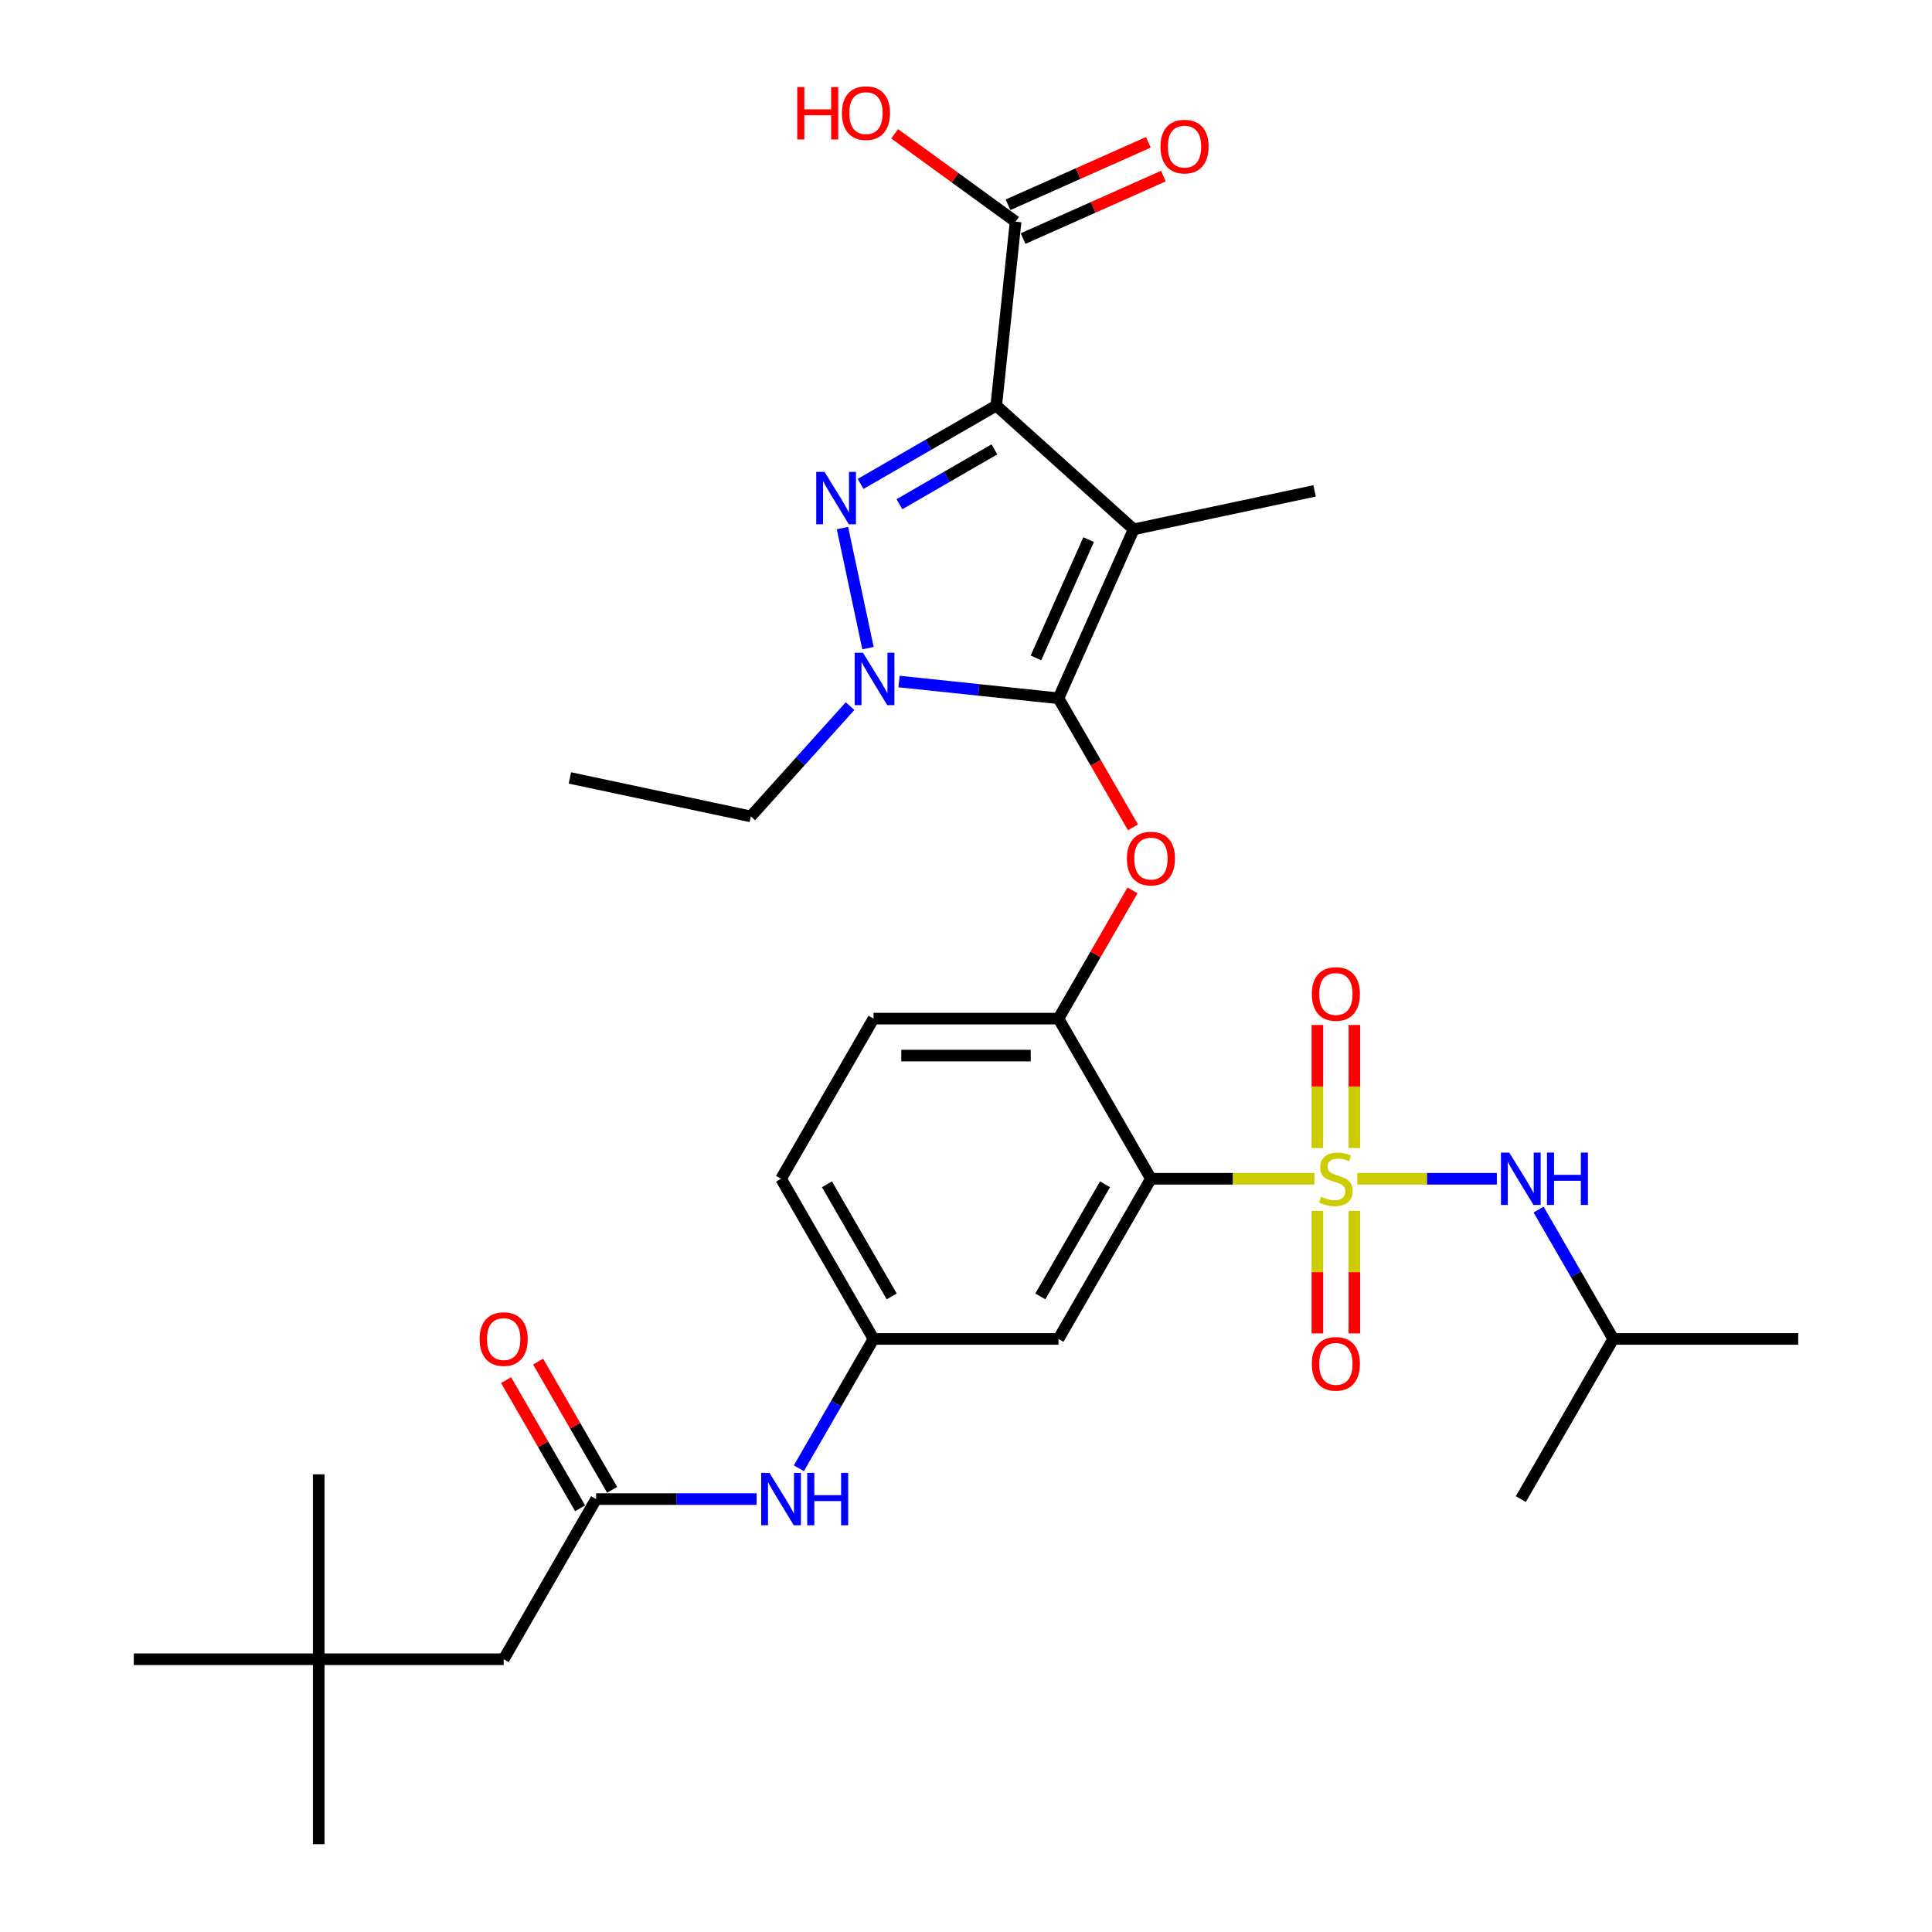 <?xml version='1.0' encoding='iso-8859-1'?>
<svg version='1.1' baseProfile='full'
              xmlns='http://www.w3.org/2000/svg'
                      xmlns:rdkit='http://www.rdkit.org/xml'
                      xmlns:xlink='http://www.w3.org/1999/xlink'
                  xml:space='preserve'
width='1000px' height='1000px' viewBox='0 0 1000 1000'>
<!-- END OF HEADER -->
<rect style='opacity:1.0;fill:#FFFFFF;stroke:none' width='1000' height='1000' x='0' y='0'> </rect>
<path class='bond-0' d='M 413.484,759.977 L 432.811,726.501' style='fill:none;fill-rule:evenodd;stroke:#0000FF;stroke-width:6px;stroke-linecap:butt;stroke-linejoin:miter;stroke-opacity:1' />
<path class='bond-0' d='M 432.811,726.501 L 452.139,693.026' style='fill:none;fill-rule:evenodd;stroke:#000000;stroke-width:6px;stroke-linecap:butt;stroke-linejoin:miter;stroke-opacity:1' />
<path class='bond-1' d='M 391.603,775.924 L 350.079,775.924' style='fill:none;fill-rule:evenodd;stroke:#0000FF;stroke-width:6px;stroke-linecap:butt;stroke-linejoin:miter;stroke-opacity:1' />
<path class='bond-1' d='M 350.079,775.924 L 308.554,775.924' style='fill:none;fill-rule:evenodd;stroke:#000000;stroke-width:6px;stroke-linecap:butt;stroke-linejoin:miter;stroke-opacity:1' />
<path class='bond-2' d='M 449.273,335.478 L 436.064,273.334' style='fill:none;fill-rule:evenodd;stroke:#0000FF;stroke-width:6px;stroke-linecap:butt;stroke-linejoin:miter;stroke-opacity:1' />
<path class='bond-3' d='M 465.337,352.758 L 506.599,357.095' style='fill:none;fill-rule:evenodd;stroke:#0000FF;stroke-width:6px;stroke-linecap:butt;stroke-linejoin:miter;stroke-opacity:1' />
<path class='bond-3' d='M 506.599,357.095 L 547.861,361.432' style='fill:none;fill-rule:evenodd;stroke:#000000;stroke-width:6px;stroke-linecap:butt;stroke-linejoin:miter;stroke-opacity:1' />
<path class='bond-4' d='M 439.989,365.501 L 414.3,394.032' style='fill:none;fill-rule:evenodd;stroke:#0000FF;stroke-width:6px;stroke-linecap:butt;stroke-linejoin:miter;stroke-opacity:1' />
<path class='bond-4' d='M 414.3,394.032 L 388.612,422.562' style='fill:none;fill-rule:evenodd;stroke:#000000;stroke-width:6px;stroke-linecap:butt;stroke-linejoin:miter;stroke-opacity:1' />
<path class='bond-5' d='M 445.435,250.477 L 480.547,230.205' style='fill:none;fill-rule:evenodd;stroke:#0000FF;stroke-width:6px;stroke-linecap:butt;stroke-linejoin:miter;stroke-opacity:1' />
<path class='bond-5' d='M 480.547,230.205 L 515.659,209.933' style='fill:none;fill-rule:evenodd;stroke:#000000;stroke-width:6px;stroke-linecap:butt;stroke-linejoin:miter;stroke-opacity:1' />
<path class='bond-5' d='M 465.541,260.976 L 490.119,246.785' style='fill:none;fill-rule:evenodd;stroke:#0000FF;stroke-width:6px;stroke-linecap:butt;stroke-linejoin:miter;stroke-opacity:1' />
<path class='bond-5' d='M 490.119,246.785 L 514.698,232.595' style='fill:none;fill-rule:evenodd;stroke:#000000;stroke-width:6px;stroke-linecap:butt;stroke-linejoin:miter;stroke-opacity:1' />
<path class='bond-6' d='M 515.659,209.933 L 525.665,114.735' style='fill:none;fill-rule:evenodd;stroke:#000000;stroke-width:6px;stroke-linecap:butt;stroke-linejoin:miter;stroke-opacity:1' />
<path class='bond-7' d='M 515.659,209.933 L 586.795,273.984' style='fill:none;fill-rule:evenodd;stroke:#000000;stroke-width:6px;stroke-linecap:butt;stroke-linejoin:miter;stroke-opacity:1' />
<path class='bond-8' d='M 586.795,273.984 L 680.427,254.082' style='fill:none;fill-rule:evenodd;stroke:#000000;stroke-width:6px;stroke-linecap:butt;stroke-linejoin:miter;stroke-opacity:1' />
<path class='bond-9' d='M 586.795,273.984 L 547.861,361.432' style='fill:none;fill-rule:evenodd;stroke:#000000;stroke-width:6px;stroke-linecap:butt;stroke-linejoin:miter;stroke-opacity:1' />
<path class='bond-9' d='M 563.466,279.315 L 536.212,340.528' style='fill:none;fill-rule:evenodd;stroke:#000000;stroke-width:6px;stroke-linecap:butt;stroke-linejoin:miter;stroke-opacity:1' />
<path class='bond-10' d='M 547.861,361.432 L 567.144,394.831' style='fill:none;fill-rule:evenodd;stroke:#000000;stroke-width:6px;stroke-linecap:butt;stroke-linejoin:miter;stroke-opacity:1' />
<path class='bond-10' d='M 567.144,394.831 L 586.427,428.229' style='fill:none;fill-rule:evenodd;stroke:#FF0000;stroke-width:6px;stroke-linecap:butt;stroke-linejoin:miter;stroke-opacity:1' />
<path class='bond-11' d='M 586.184,460.852 L 567.023,494.04' style='fill:none;fill-rule:evenodd;stroke:#FF0000;stroke-width:6px;stroke-linecap:butt;stroke-linejoin:miter;stroke-opacity:1' />
<path class='bond-11' d='M 567.023,494.04 L 547.861,527.229' style='fill:none;fill-rule:evenodd;stroke:#000000;stroke-width:6px;stroke-linecap:butt;stroke-linejoin:miter;stroke-opacity:1' />
<path class='bond-12' d='M 702.531,610.127 L 738.651,610.127' style='fill:none;fill-rule:evenodd;stroke:#CCCC00;stroke-width:6px;stroke-linecap:butt;stroke-linejoin:miter;stroke-opacity:1' />
<path class='bond-12' d='M 738.651,610.127 L 774.772,610.127' style='fill:none;fill-rule:evenodd;stroke:#0000FF;stroke-width:6px;stroke-linecap:butt;stroke-linejoin:miter;stroke-opacity:1' />
<path class='bond-13' d='M 681.874,626.764 L 681.874,658.464' style='fill:none;fill-rule:evenodd;stroke:#CCCC00;stroke-width:6px;stroke-linecap:butt;stroke-linejoin:miter;stroke-opacity:1' />
<path class='bond-13' d='M 681.874,658.464 L 681.874,690.165' style='fill:none;fill-rule:evenodd;stroke:#FF0000;stroke-width:6px;stroke-linecap:butt;stroke-linejoin:miter;stroke-opacity:1' />
<path class='bond-13' d='M 701.018,626.764 L 701.018,658.464' style='fill:none;fill-rule:evenodd;stroke:#CCCC00;stroke-width:6px;stroke-linecap:butt;stroke-linejoin:miter;stroke-opacity:1' />
<path class='bond-13' d='M 701.018,658.464 L 701.018,690.165' style='fill:none;fill-rule:evenodd;stroke:#FF0000;stroke-width:6px;stroke-linecap:butt;stroke-linejoin:miter;stroke-opacity:1' />
<path class='bond-14' d='M 701.018,594.218 L 701.018,562.373' style='fill:none;fill-rule:evenodd;stroke:#CCCC00;stroke-width:6px;stroke-linecap:butt;stroke-linejoin:miter;stroke-opacity:1' />
<path class='bond-14' d='M 701.018,562.373 L 701.018,530.528' style='fill:none;fill-rule:evenodd;stroke:#FF0000;stroke-width:6px;stroke-linecap:butt;stroke-linejoin:miter;stroke-opacity:1' />
<path class='bond-14' d='M 681.874,594.218 L 681.874,562.373' style='fill:none;fill-rule:evenodd;stroke:#CCCC00;stroke-width:6px;stroke-linecap:butt;stroke-linejoin:miter;stroke-opacity:1' />
<path class='bond-14' d='M 681.874,562.373 L 681.874,530.528' style='fill:none;fill-rule:evenodd;stroke:#FF0000;stroke-width:6px;stroke-linecap:butt;stroke-linejoin:miter;stroke-opacity:1' />
<path class='bond-15' d='M 680.361,610.127 L 638.042,610.127' style='fill:none;fill-rule:evenodd;stroke:#CCCC00;stroke-width:6px;stroke-linecap:butt;stroke-linejoin:miter;stroke-opacity:1' />
<path class='bond-15' d='M 638.042,610.127 L 595.723,610.127' style='fill:none;fill-rule:evenodd;stroke:#000000;stroke-width:6px;stroke-linecap:butt;stroke-linejoin:miter;stroke-opacity:1' />
<path class='bond-16' d='M 525.665,114.735 L 494.363,91.992' style='fill:none;fill-rule:evenodd;stroke:#000000;stroke-width:6px;stroke-linecap:butt;stroke-linejoin:miter;stroke-opacity:1' />
<path class='bond-16' d='M 494.363,91.992 L 463.061,69.25' style='fill:none;fill-rule:evenodd;stroke:#FF0000;stroke-width:6px;stroke-linecap:butt;stroke-linejoin:miter;stroke-opacity:1' />
<path class='bond-17' d='M 529.559,123.479 L 565.864,107.315' style='fill:none;fill-rule:evenodd;stroke:#000000;stroke-width:6px;stroke-linecap:butt;stroke-linejoin:miter;stroke-opacity:1' />
<path class='bond-17' d='M 565.864,107.315 L 602.169,91.151' style='fill:none;fill-rule:evenodd;stroke:#FF0000;stroke-width:6px;stroke-linecap:butt;stroke-linejoin:miter;stroke-opacity:1' />
<path class='bond-17' d='M 521.772,105.99 L 558.077,89.826' style='fill:none;fill-rule:evenodd;stroke:#000000;stroke-width:6px;stroke-linecap:butt;stroke-linejoin:miter;stroke-opacity:1' />
<path class='bond-17' d='M 558.077,89.826 L 594.382,73.662' style='fill:none;fill-rule:evenodd;stroke:#FF0000;stroke-width:6px;stroke-linecap:butt;stroke-linejoin:miter;stroke-opacity:1' />
<path class='bond-18' d='M 164.97,858.823 L 260.693,858.823' style='fill:none;fill-rule:evenodd;stroke:#000000;stroke-width:6px;stroke-linecap:butt;stroke-linejoin:miter;stroke-opacity:1' />
<path class='bond-19' d='M 164.97,858.823 L 164.97,954.545' style='fill:none;fill-rule:evenodd;stroke:#000000;stroke-width:6px;stroke-linecap:butt;stroke-linejoin:miter;stroke-opacity:1' />
<path class='bond-20' d='M 164.97,858.823 L 164.97,763.1' style='fill:none;fill-rule:evenodd;stroke:#000000;stroke-width:6px;stroke-linecap:butt;stroke-linejoin:miter;stroke-opacity:1' />
<path class='bond-21' d='M 164.97,858.823 L 69.247,858.823' style='fill:none;fill-rule:evenodd;stroke:#000000;stroke-width:6px;stroke-linecap:butt;stroke-linejoin:miter;stroke-opacity:1' />
<path class='bond-22' d='M 595.723,610.127 L 547.861,693.026' style='fill:none;fill-rule:evenodd;stroke:#000000;stroke-width:6px;stroke-linecap:butt;stroke-linejoin:miter;stroke-opacity:1' />
<path class='bond-22' d='M 571.964,612.99 L 538.461,671.018' style='fill:none;fill-rule:evenodd;stroke:#000000;stroke-width:6px;stroke-linecap:butt;stroke-linejoin:miter;stroke-opacity:1' />
<path class='bond-23' d='M 595.723,610.127 L 547.861,527.229' style='fill:none;fill-rule:evenodd;stroke:#000000;stroke-width:6px;stroke-linecap:butt;stroke-linejoin:miter;stroke-opacity:1' />
<path class='bond-24' d='M 547.861,693.026 L 452.139,693.026' style='fill:none;fill-rule:evenodd;stroke:#000000;stroke-width:6px;stroke-linecap:butt;stroke-linejoin:miter;stroke-opacity:1' />
<path class='bond-25' d='M 452.139,693.026 L 404.277,610.127' style='fill:none;fill-rule:evenodd;stroke:#000000;stroke-width:6px;stroke-linecap:butt;stroke-linejoin:miter;stroke-opacity:1' />
<path class='bond-25' d='M 461.539,671.018 L 428.036,612.99' style='fill:none;fill-rule:evenodd;stroke:#000000;stroke-width:6px;stroke-linecap:butt;stroke-linejoin:miter;stroke-opacity:1' />
<path class='bond-26' d='M 547.861,527.229 L 452.139,527.229' style='fill:none;fill-rule:evenodd;stroke:#000000;stroke-width:6px;stroke-linecap:butt;stroke-linejoin:miter;stroke-opacity:1' />
<path class='bond-26' d='M 533.503,546.373 L 466.497,546.373' style='fill:none;fill-rule:evenodd;stroke:#000000;stroke-width:6px;stroke-linecap:butt;stroke-linejoin:miter;stroke-opacity:1' />
<path class='bond-27' d='M 404.277,610.127 L 452.139,527.229' style='fill:none;fill-rule:evenodd;stroke:#000000;stroke-width:6px;stroke-linecap:butt;stroke-linejoin:miter;stroke-opacity:1' />
<path class='bond-28' d='M 316.844,771.138 L 297.683,737.95' style='fill:none;fill-rule:evenodd;stroke:#000000;stroke-width:6px;stroke-linecap:butt;stroke-linejoin:miter;stroke-opacity:1' />
<path class='bond-28' d='M 297.683,737.95 L 278.521,704.761' style='fill:none;fill-rule:evenodd;stroke:#FF0000;stroke-width:6px;stroke-linecap:butt;stroke-linejoin:miter;stroke-opacity:1' />
<path class='bond-28' d='M 300.264,780.71 L 281.103,747.522' style='fill:none;fill-rule:evenodd;stroke:#000000;stroke-width:6px;stroke-linecap:butt;stroke-linejoin:miter;stroke-opacity:1' />
<path class='bond-28' d='M 281.103,747.522 L 261.942,714.333' style='fill:none;fill-rule:evenodd;stroke:#FF0000;stroke-width:6px;stroke-linecap:butt;stroke-linejoin:miter;stroke-opacity:1' />
<path class='bond-29' d='M 308.554,775.924 L 260.693,858.823' style='fill:none;fill-rule:evenodd;stroke:#000000;stroke-width:6px;stroke-linecap:butt;stroke-linejoin:miter;stroke-opacity:1' />
<path class='bond-30' d='M 388.612,422.562 L 294.981,402.66' style='fill:none;fill-rule:evenodd;stroke:#000000;stroke-width:6px;stroke-linecap:butt;stroke-linejoin:miter;stroke-opacity:1' />
<path class='bond-31' d='M 796.376,626.074 L 815.703,659.55' style='fill:none;fill-rule:evenodd;stroke:#0000FF;stroke-width:6px;stroke-linecap:butt;stroke-linejoin:miter;stroke-opacity:1' />
<path class='bond-31' d='M 815.703,659.55 L 835.03,693.026' style='fill:none;fill-rule:evenodd;stroke:#000000;stroke-width:6px;stroke-linecap:butt;stroke-linejoin:miter;stroke-opacity:1' />
<path class='bond-32' d='M 835.03,693.026 L 930.753,693.026' style='fill:none;fill-rule:evenodd;stroke:#000000;stroke-width:6px;stroke-linecap:butt;stroke-linejoin:miter;stroke-opacity:1' />
<path class='bond-33' d='M 835.03,693.026 L 787.169,775.924' style='fill:none;fill-rule:evenodd;stroke:#000000;stroke-width:6px;stroke-linecap:butt;stroke-linejoin:miter;stroke-opacity:1' />
<path  class='atom-0' d='M 398.285 762.37
L 407.168 776.728
Q 408.049 778.145, 409.465 780.71
Q 410.882 783.276, 410.959 783.429
L 410.959 762.37
L 414.558 762.37
L 414.558 789.478
L 410.844 789.478
L 401.31 773.78
Q 400.199 771.942, 399.012 769.836
Q 397.864 767.73, 397.519 767.079
L 397.519 789.478
L 393.996 789.478
L 393.996 762.37
L 398.285 762.37
' fill='#0000FF'/>
<path  class='atom-0' d='M 417.812 762.37
L 421.488 762.37
L 421.488 773.895
L 435.349 773.895
L 435.349 762.37
L 439.024 762.37
L 439.024 789.478
L 435.349 789.478
L 435.349 776.958
L 421.488 776.958
L 421.488 789.478
L 417.812 789.478
L 417.812 762.37
' fill='#0000FF'/>
<path  class='atom-1' d='M 446.671 337.871
L 455.554 352.23
Q 456.434 353.647, 457.851 356.212
Q 459.268 358.777, 459.344 358.93
L 459.344 337.871
L 462.944 337.871
L 462.944 364.98
L 459.23 364.98
L 449.696 349.282
Q 448.585 347.444, 447.398 345.338
Q 446.249 343.232, 445.905 342.581
L 445.905 364.98
L 442.382 364.98
L 442.382 337.871
L 446.671 337.871
' fill='#0000FF'/>
<path  class='atom-2' d='M 426.769 244.24
L 435.652 258.599
Q 436.532 260.015, 437.949 262.581
Q 439.366 265.146, 439.442 265.299
L 439.442 244.24
L 443.042 244.24
L 443.042 271.349
L 439.328 271.349
L 429.794 255.65
Q 428.683 253.813, 427.496 251.707
Q 426.348 249.601, 426.003 248.95
L 426.003 271.349
L 422.48 271.349
L 422.48 244.24
L 426.769 244.24
' fill='#0000FF'/>
<path  class='atom-6' d='M 583.279 444.407
Q 583.279 437.897, 586.495 434.26
Q 589.712 430.623, 595.723 430.623
Q 601.734 430.623, 604.951 434.26
Q 608.167 437.897, 608.167 444.407
Q 608.167 450.992, 604.912 454.745
Q 601.658 458.459, 595.723 458.459
Q 589.75 458.459, 586.495 454.745
Q 583.279 451.031, 583.279 444.407
M 595.723 455.396
Q 599.858 455.396, 602.079 452.639
Q 604.338 449.844, 604.338 444.407
Q 604.338 439.084, 602.079 436.404
Q 599.858 433.686, 595.723 433.686
Q 591.588 433.686, 589.329 436.366
Q 587.108 439.046, 587.108 444.407
Q 587.108 449.882, 589.329 452.639
Q 591.588 455.396, 595.723 455.396
' fill='#FF0000'/>
<path  class='atom-7' d='M 683.788 619.431
Q 684.094 619.546, 685.358 620.082
Q 686.621 620.618, 688 620.963
Q 689.417 621.269, 690.795 621.269
Q 693.36 621.269, 694.854 620.044
Q 696.347 618.78, 696.347 616.598
Q 696.347 615.105, 695.581 614.186
Q 694.854 613.267, 693.705 612.769
Q 692.556 612.271, 690.642 611.697
Q 688.23 610.969, 686.775 610.28
Q 685.358 609.591, 684.324 608.136
Q 683.329 606.681, 683.329 604.231
Q 683.329 600.823, 685.626 598.717
Q 687.962 596.611, 692.556 596.611
Q 695.696 596.611, 699.257 598.104
L 698.376 601.053
Q 695.122 599.712, 692.671 599.712
Q 690.029 599.712, 688.574 600.823
Q 687.119 601.895, 687.157 603.771
Q 687.157 605.226, 687.885 606.107
Q 688.651 606.987, 689.723 607.485
Q 690.833 607.983, 692.671 608.557
Q 695.122 609.323, 696.577 610.089
Q 698.032 610.855, 699.065 612.424
Q 700.138 613.956, 700.138 616.598
Q 700.138 620.35, 697.61 622.38
Q 695.122 624.371, 690.948 624.371
Q 688.536 624.371, 686.698 623.835
Q 684.898 623.337, 682.754 622.456
L 683.788 619.431
' fill='#CCCC00'/>
<path  class='atom-8' d='M 679.002 705.927
Q 679.002 699.417, 682.218 695.78
Q 685.434 692.142, 691.446 692.142
Q 697.457 692.142, 700.674 695.78
Q 703.89 699.417, 703.89 705.927
Q 703.89 712.512, 700.635 716.265
Q 697.381 719.979, 691.446 719.979
Q 685.473 719.979, 682.218 716.265
Q 679.002 712.551, 679.002 705.927
M 691.446 716.916
Q 695.581 716.916, 697.802 714.159
Q 700.061 711.364, 700.061 705.927
Q 700.061 700.604, 697.802 697.924
Q 695.581 695.206, 691.446 695.206
Q 687.311 695.206, 685.052 697.886
Q 682.831 700.566, 682.831 705.927
Q 682.831 711.402, 685.052 714.159
Q 687.311 716.916, 691.446 716.916
' fill='#FF0000'/>
<path  class='atom-9' d='M 679.002 514.481
Q 679.002 507.972, 682.218 504.334
Q 685.434 500.697, 691.446 500.697
Q 697.457 500.697, 700.674 504.334
Q 703.89 507.972, 703.89 514.481
Q 703.89 521.066, 700.635 524.819
Q 697.381 528.533, 691.446 528.533
Q 685.473 528.533, 682.218 524.819
Q 679.002 521.105, 679.002 514.481
M 691.446 525.47
Q 695.581 525.47, 697.802 522.713
Q 700.061 519.918, 700.061 514.481
Q 700.061 509.158, 697.802 506.478
Q 695.581 503.76, 691.446 503.76
Q 687.311 503.76, 685.052 506.44
Q 682.831 509.12, 682.831 514.481
Q 682.831 519.956, 685.052 522.713
Q 687.311 525.47, 691.446 525.47
' fill='#FF0000'/>
<path  class='atom-11' d='M 412.653 45.069
L 416.329 45.069
L 416.329 56.594
L 430.19 56.594
L 430.19 45.069
L 433.865 45.069
L 433.865 72.178
L 430.19 72.178
L 430.19 59.657
L 416.329 59.657
L 416.329 72.178
L 412.653 72.178
L 412.653 45.069
' fill='#FF0000'/>
<path  class='atom-11' d='M 435.78 58.547
Q 435.78 52.038, 438.996 48.4
Q 442.212 44.763, 448.224 44.763
Q 454.235 44.763, 457.451 48.4
Q 460.668 52.038, 460.668 58.547
Q 460.668 65.132, 457.413 68.885
Q 454.159 72.599, 448.224 72.599
Q 442.251 72.599, 438.996 68.885
Q 435.78 65.171, 435.78 58.547
M 448.224 69.536
Q 452.359 69.536, 454.58 66.779
Q 456.839 63.984, 456.839 58.547
Q 456.839 53.224, 454.58 50.544
Q 452.359 47.826, 448.224 47.826
Q 444.089 47.826, 441.829 50.506
Q 439.609 53.186, 439.609 58.547
Q 439.609 64.022, 441.829 66.779
Q 444.089 69.536, 448.224 69.536
' fill='#FF0000'/>
<path  class='atom-12' d='M 600.669 75.877
Q 600.669 69.368, 603.885 65.731
Q 607.101 62.093, 613.113 62.093
Q 619.124 62.093, 622.34 65.731
Q 625.556 69.368, 625.556 75.877
Q 625.556 82.463, 622.302 86.215
Q 619.047 89.929, 613.113 89.929
Q 607.139 89.929, 603.885 86.215
Q 600.669 82.501, 600.669 75.877
M 613.113 86.866
Q 617.248 86.866, 619.469 84.109
Q 621.728 81.314, 621.728 75.877
Q 621.728 70.555, 619.469 67.875
Q 617.248 65.156, 613.113 65.156
Q 608.977 65.156, 606.718 67.837
Q 604.497 70.517, 604.497 75.877
Q 604.497 81.353, 606.718 84.109
Q 608.977 86.866, 613.113 86.866
' fill='#FF0000'/>
<path  class='atom-21' d='M 248.249 693.102
Q 248.249 686.593, 251.465 682.955
Q 254.681 679.318, 260.693 679.318
Q 266.704 679.318, 269.92 682.955
Q 273.137 686.593, 273.137 693.102
Q 273.137 699.688, 269.882 703.44
Q 266.627 707.154, 260.693 707.154
Q 254.72 707.154, 251.465 703.44
Q 248.249 699.726, 248.249 693.102
M 260.693 704.091
Q 264.828 704.091, 267.049 701.334
Q 269.308 698.539, 269.308 693.102
Q 269.308 687.78, 267.049 685.1
Q 264.828 682.381, 260.693 682.381
Q 256.557 682.381, 254.298 685.061
Q 252.078 687.742, 252.078 693.102
Q 252.078 698.577, 254.298 701.334
Q 256.557 704.091, 260.693 704.091
' fill='#FF0000'/>
<path  class='atom-28' d='M 781.177 596.573
L 790.06 610.931
Q 790.94 612.348, 792.357 614.913
Q 793.774 617.479, 793.85 617.632
L 793.85 596.573
L 797.449 596.573
L 797.449 623.681
L 793.735 623.681
L 784.201 607.983
Q 783.091 606.145, 781.904 604.039
Q 780.755 601.933, 780.411 601.282
L 780.411 623.681
L 776.888 623.681
L 776.888 596.573
L 781.177 596.573
' fill='#0000FF'/>
<path  class='atom-28' d='M 800.704 596.573
L 804.38 596.573
L 804.38 608.098
L 818.24 608.098
L 818.24 596.573
L 821.916 596.573
L 821.916 623.681
L 818.24 623.681
L 818.24 611.161
L 804.38 611.161
L 804.38 623.681
L 800.704 623.681
L 800.704 596.573
' fill='#0000FF'/>
</svg>
